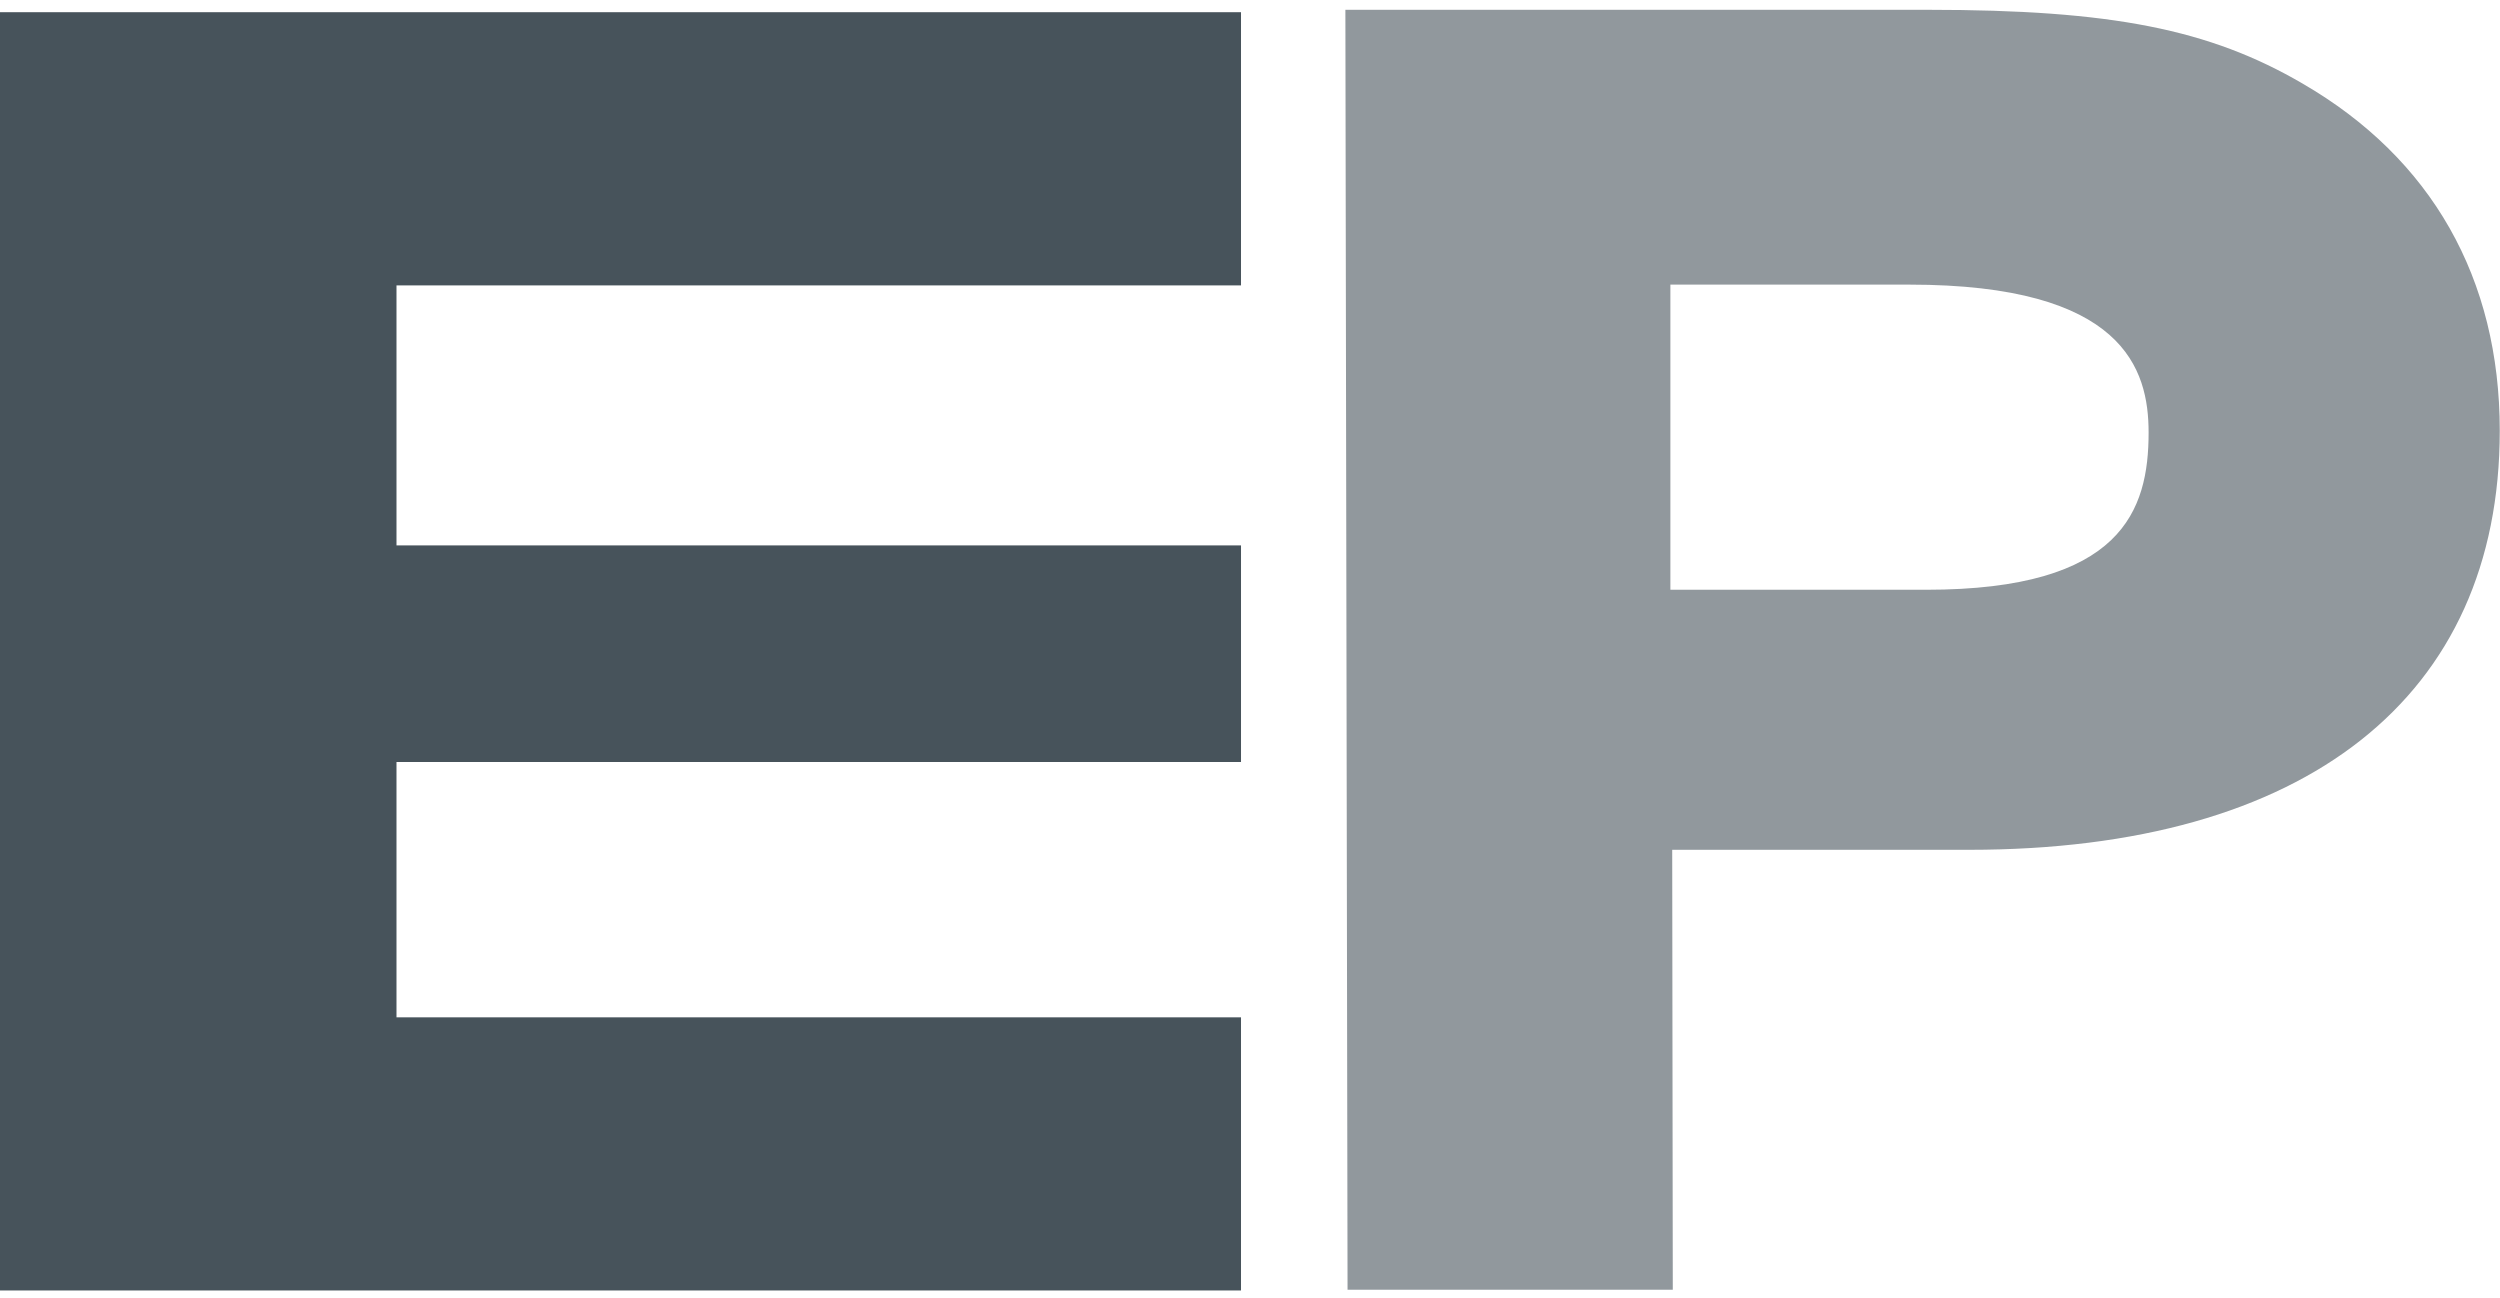 <svg width="52" height="27" viewBox="0 0 52 27" xmlns="http://www.w3.org/2000/svg"><g fill="none" fill-rule="evenodd"><path d="M34.744 12.269V5.92h4.969c4.462 0 4.978 1.756 4.978 3.077 0 1.618-.549 3.27-4.625 3.27h-5.322zm17.251-3.31c0-3.168-1.417-5.664-4.1-7.22C45.955.607 43.917.204 40.11.204H27.984l.045 26.622h6.765l-.012-9.15h6.173c7.016 0 11.04-3.178 11.04-8.718z" fill="#91989D"/><path fill="#47535B" d="M8.247 21.16v-5.31h17.566v-4.506H8.247V5.936h17.566V.254H0v26.588h25.813v-5.681z"/></g></svg>